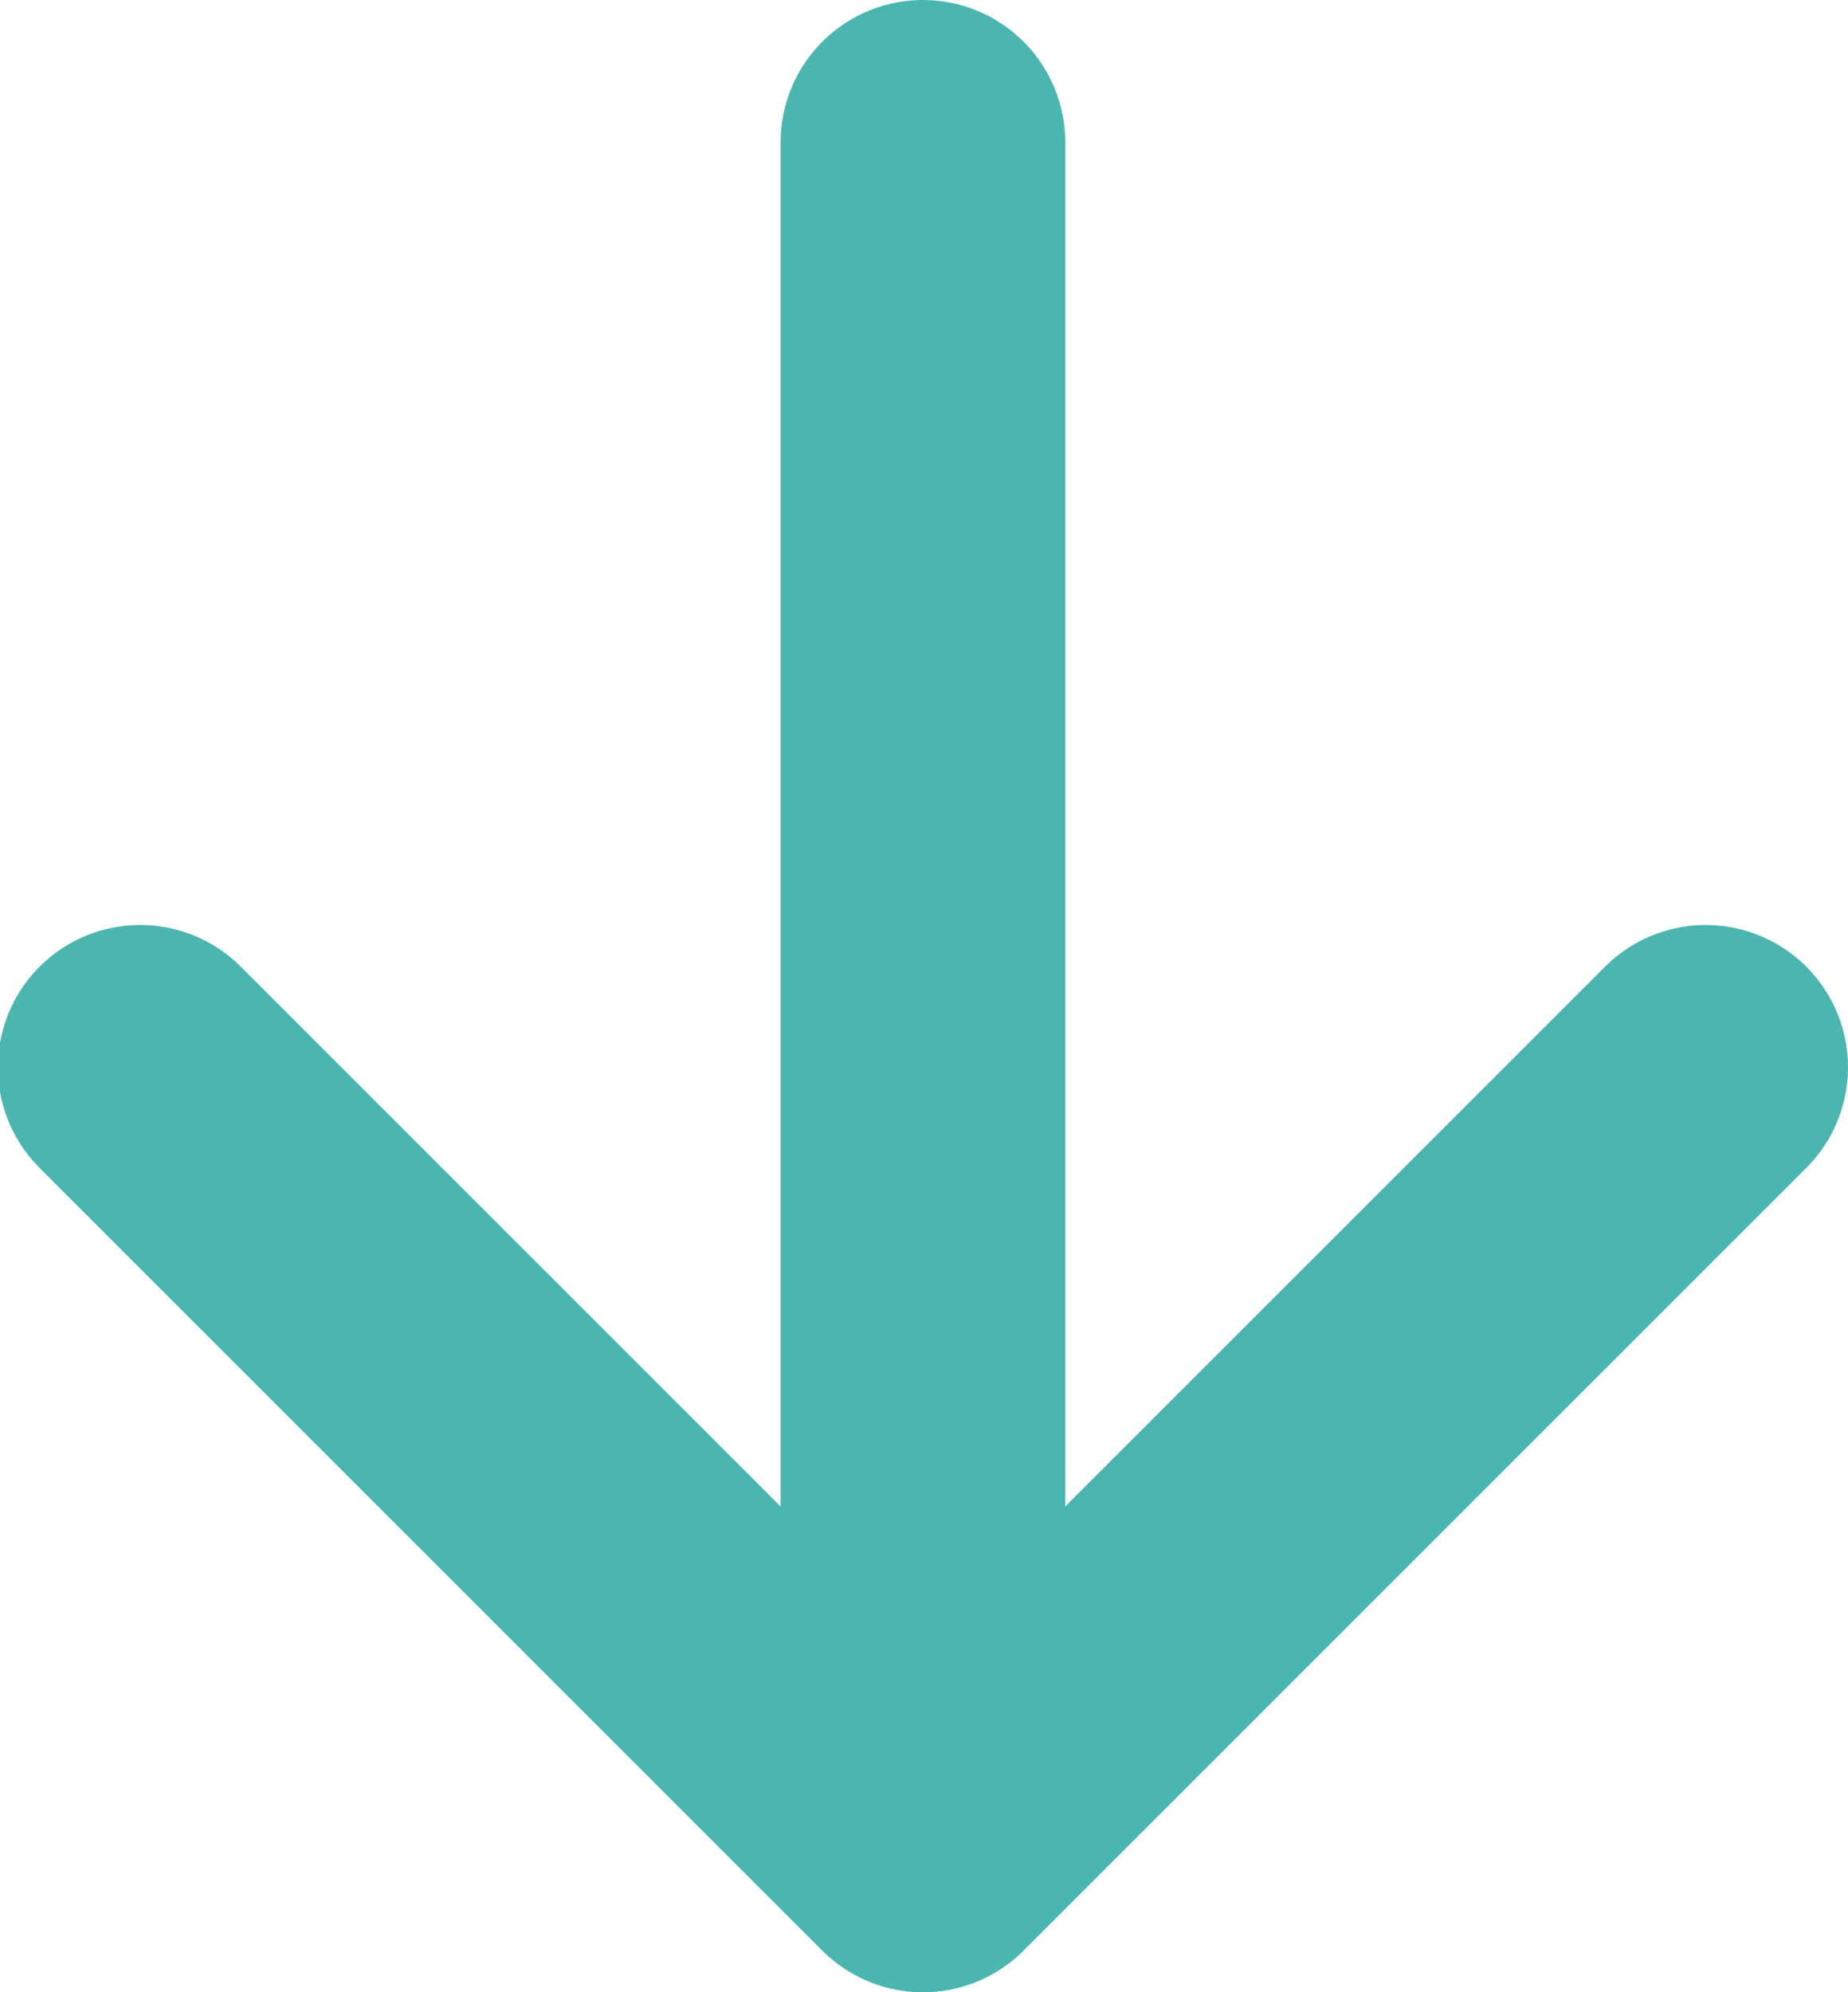 <svg id="btn_arrow_g.svg" xmlns="http://www.w3.org/2000/svg" width="25.97" height="28" viewBox="0 0 25.97 28">
  <defs>
    <style>
      .cls-1 {
        fill: none;
        stroke: #4bb6b0;
        stroke-linecap: round;
        stroke-linejoin: round;
        stroke-width: 4px;
        fill-rule: evenodd;
      }
    </style>
  </defs>
  <path id="シェイプ_991" data-name="シェイプ 991" class="cls-1" d="M1060,7773v21" transform="translate(-1047.03 -7771)"/>
  <path id="シェイプ_992" data-name="シェイプ 992" class="cls-1" d="M1049,7786l11,11,11-11" transform="translate(-1047.03 -7771)"/>
</svg>
